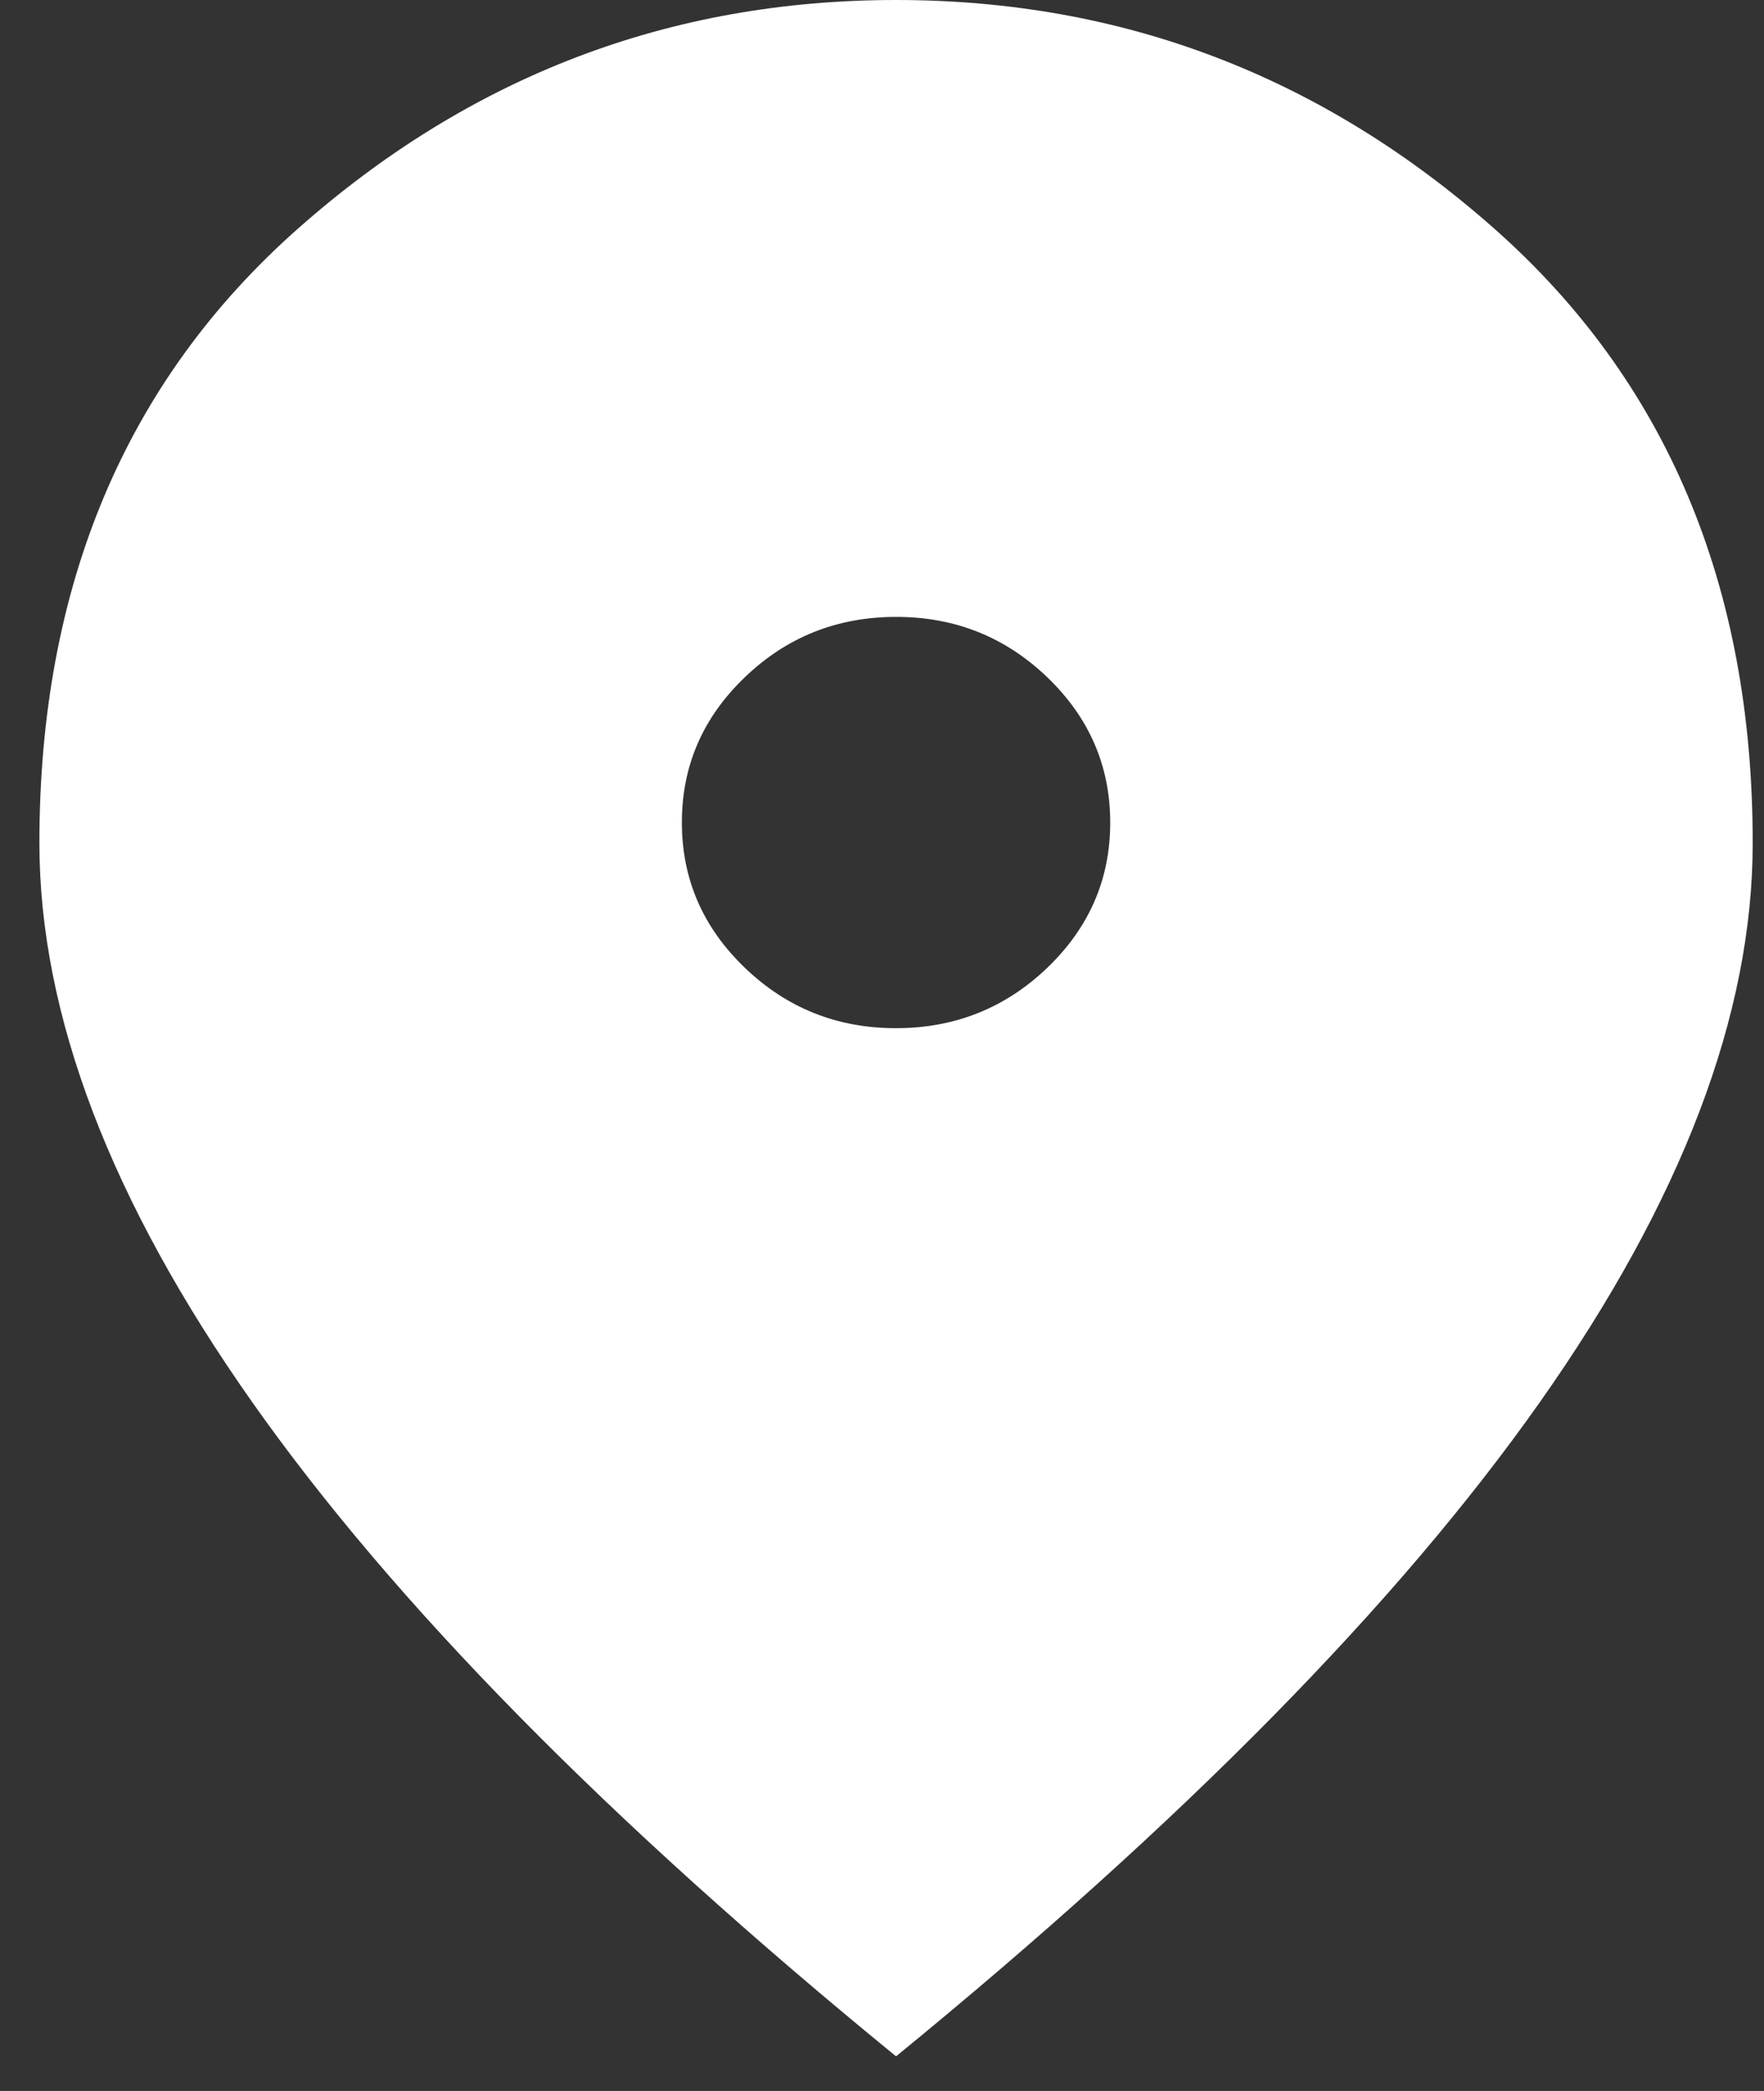 <svg width="27" height="32" viewBox="0 0 27 32" fill="none" xmlns="http://www.w3.org/2000/svg">
<rect x="0" y="0" width="27" height="32" fill="#333333" stroke="none"/>
<path d="M13.715 15.735C14.616 15.735 15.388 15.426 16.031 14.81C16.673 14.193 16.994 13.452 16.993 12.588C16.993 11.723 16.672 10.981 16.029 10.364C15.387 9.748 14.615 9.44 13.715 9.441C12.813 9.441 12.041 9.749 11.399 10.366C10.756 10.983 10.436 11.723 10.437 12.588C10.437 13.453 10.758 14.194 11.401 14.811C12.043 15.428 12.815 15.736 13.715 15.735ZM13.715 31.47C9.317 27.877 6.032 24.54 3.861 21.459C1.69 18.378 0.604 15.526 0.603 12.903C0.603 8.969 1.921 5.835 4.558 3.501C7.194 1.167 10.247 0 13.715 0C17.184 0 20.237 1.167 22.874 3.501C25.511 5.835 26.828 8.969 26.827 12.903C26.827 15.525 25.741 18.377 23.569 21.459C21.397 24.541 18.112 27.878 13.715 31.47Z" fill="white"/>
</svg>
